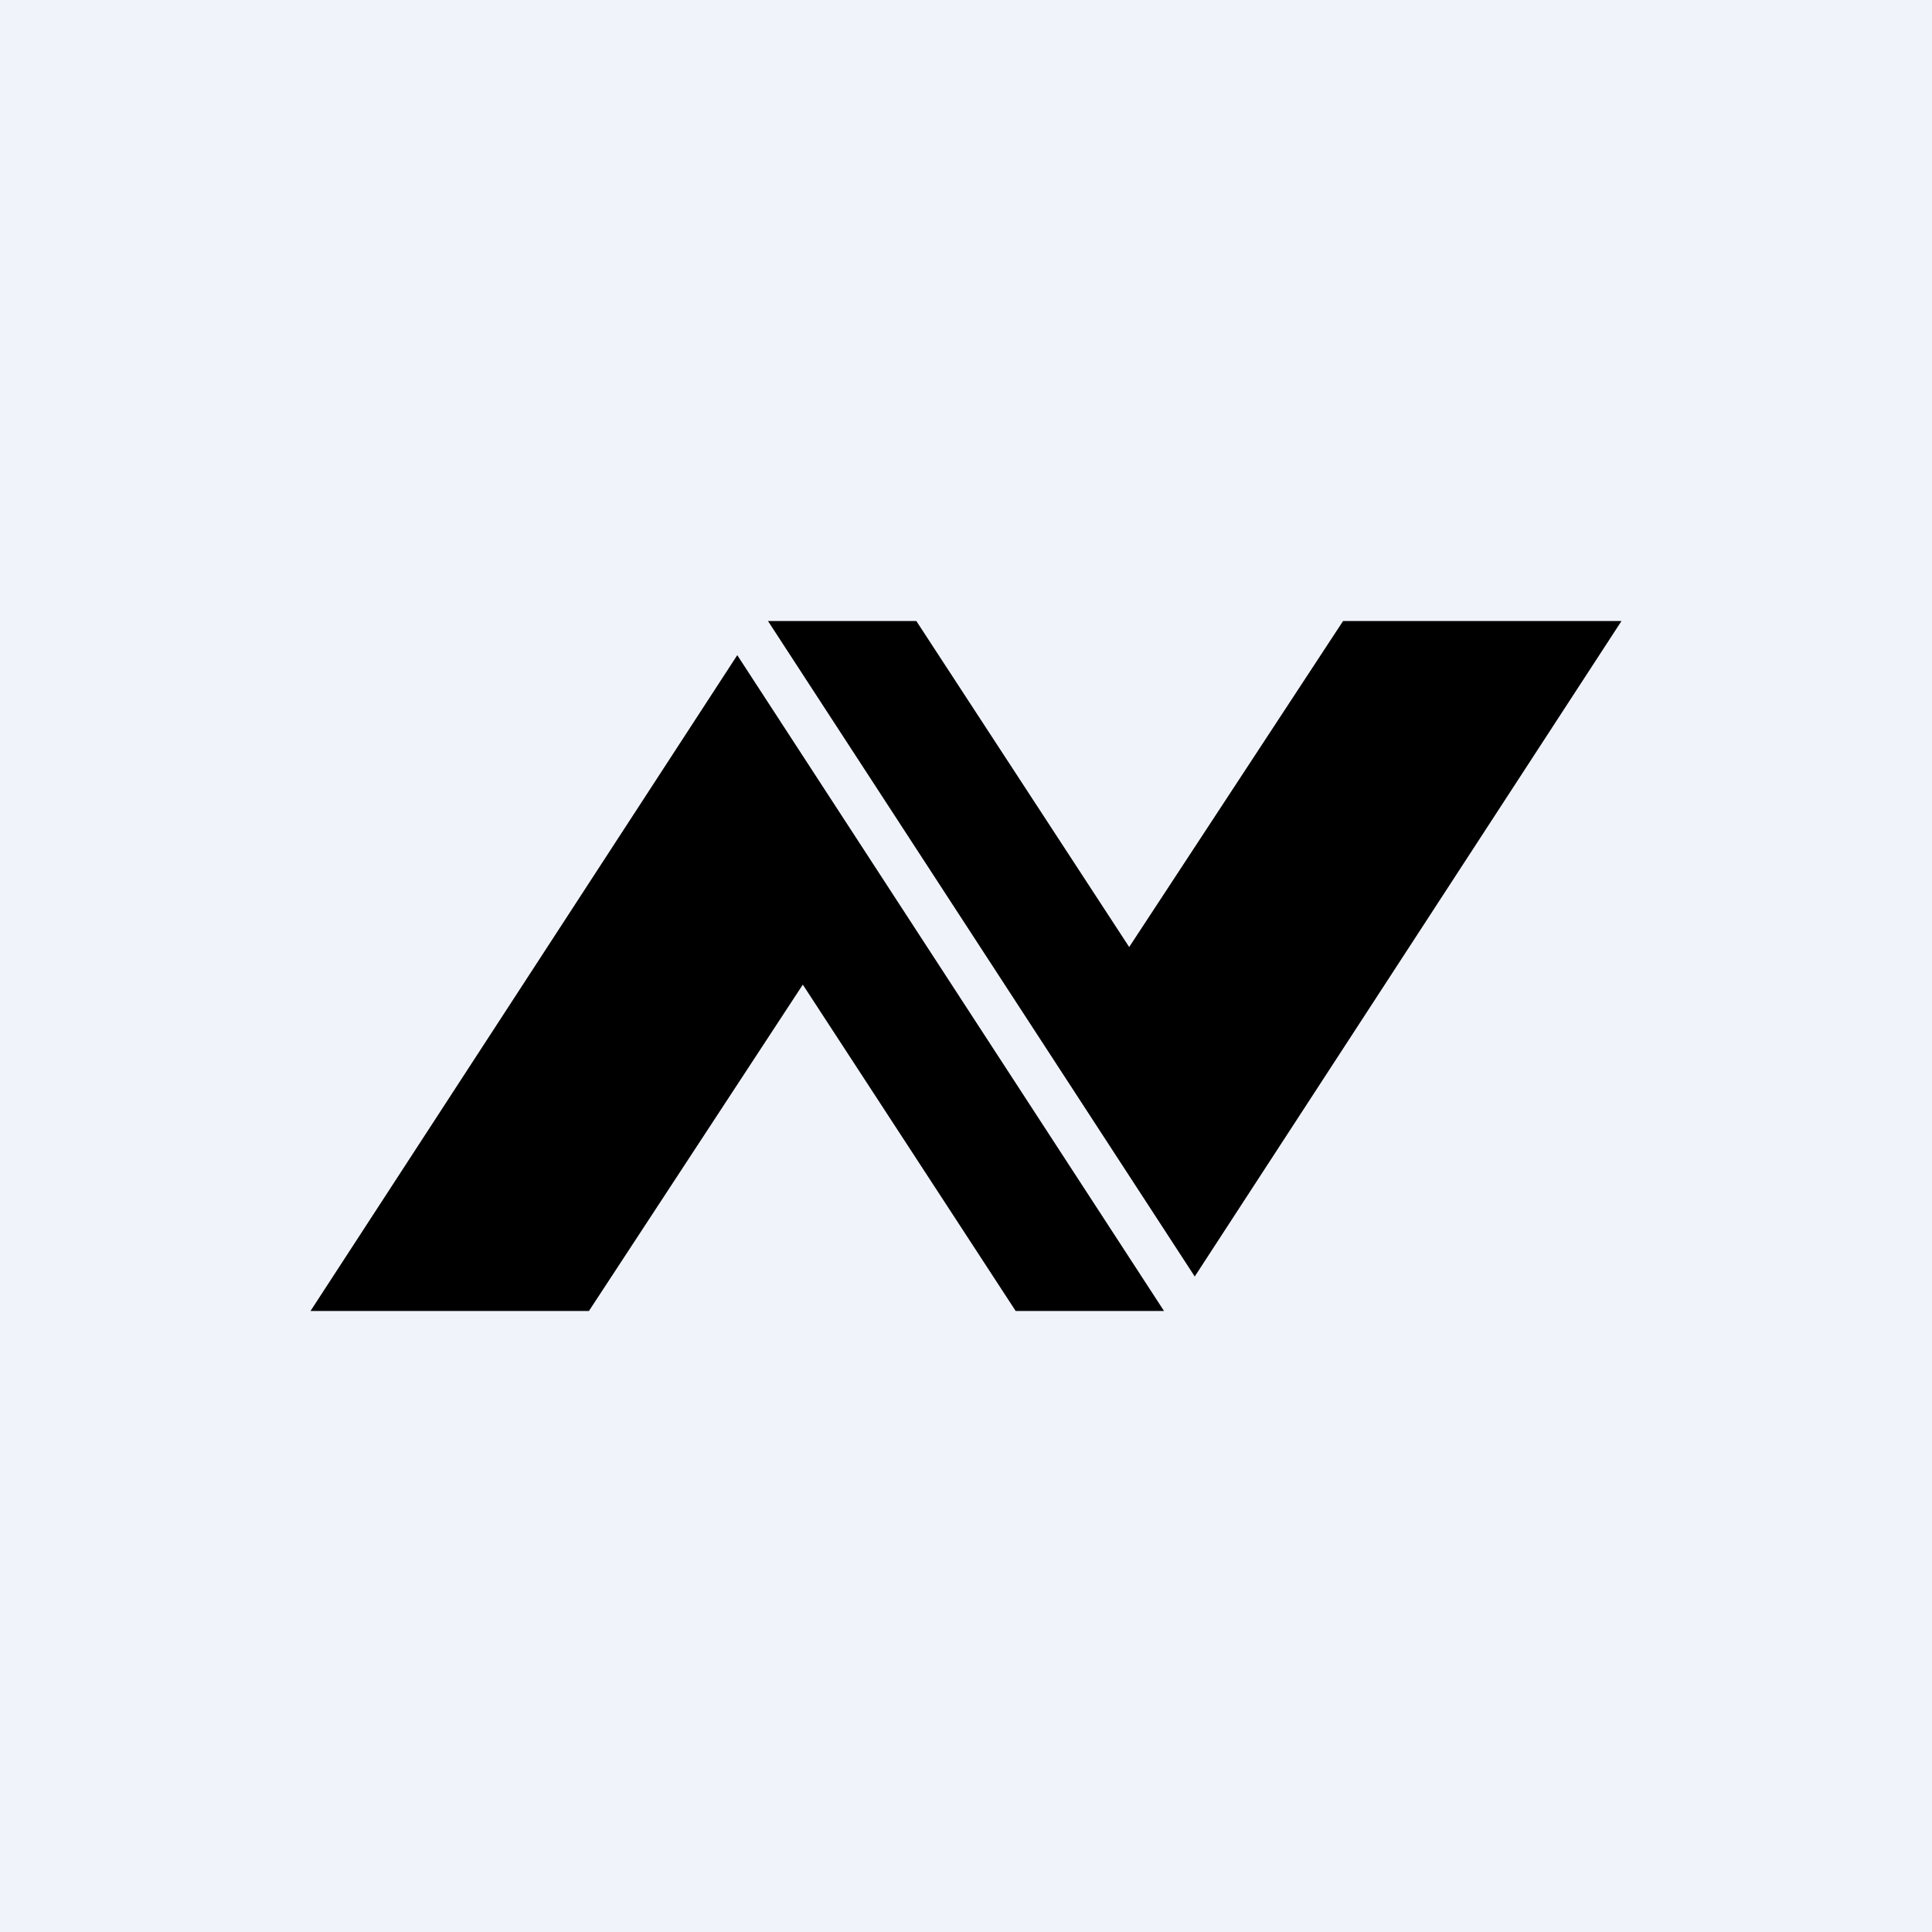 <svg width="56" height="56" viewBox="0 0 56 56" xmlns="http://www.w3.org/2000/svg"><path fill="#F0F3FA" d="M0 0h56v56H0z"/><path d="M47 18 34.63 37 22.26 18h4.3l6.17 9.45 6.2-9.45H47ZM9 38l12.37-19.01L33.74 38h-4.3l-6.17-9.46-6.2 9.46H9Z"/></svg>